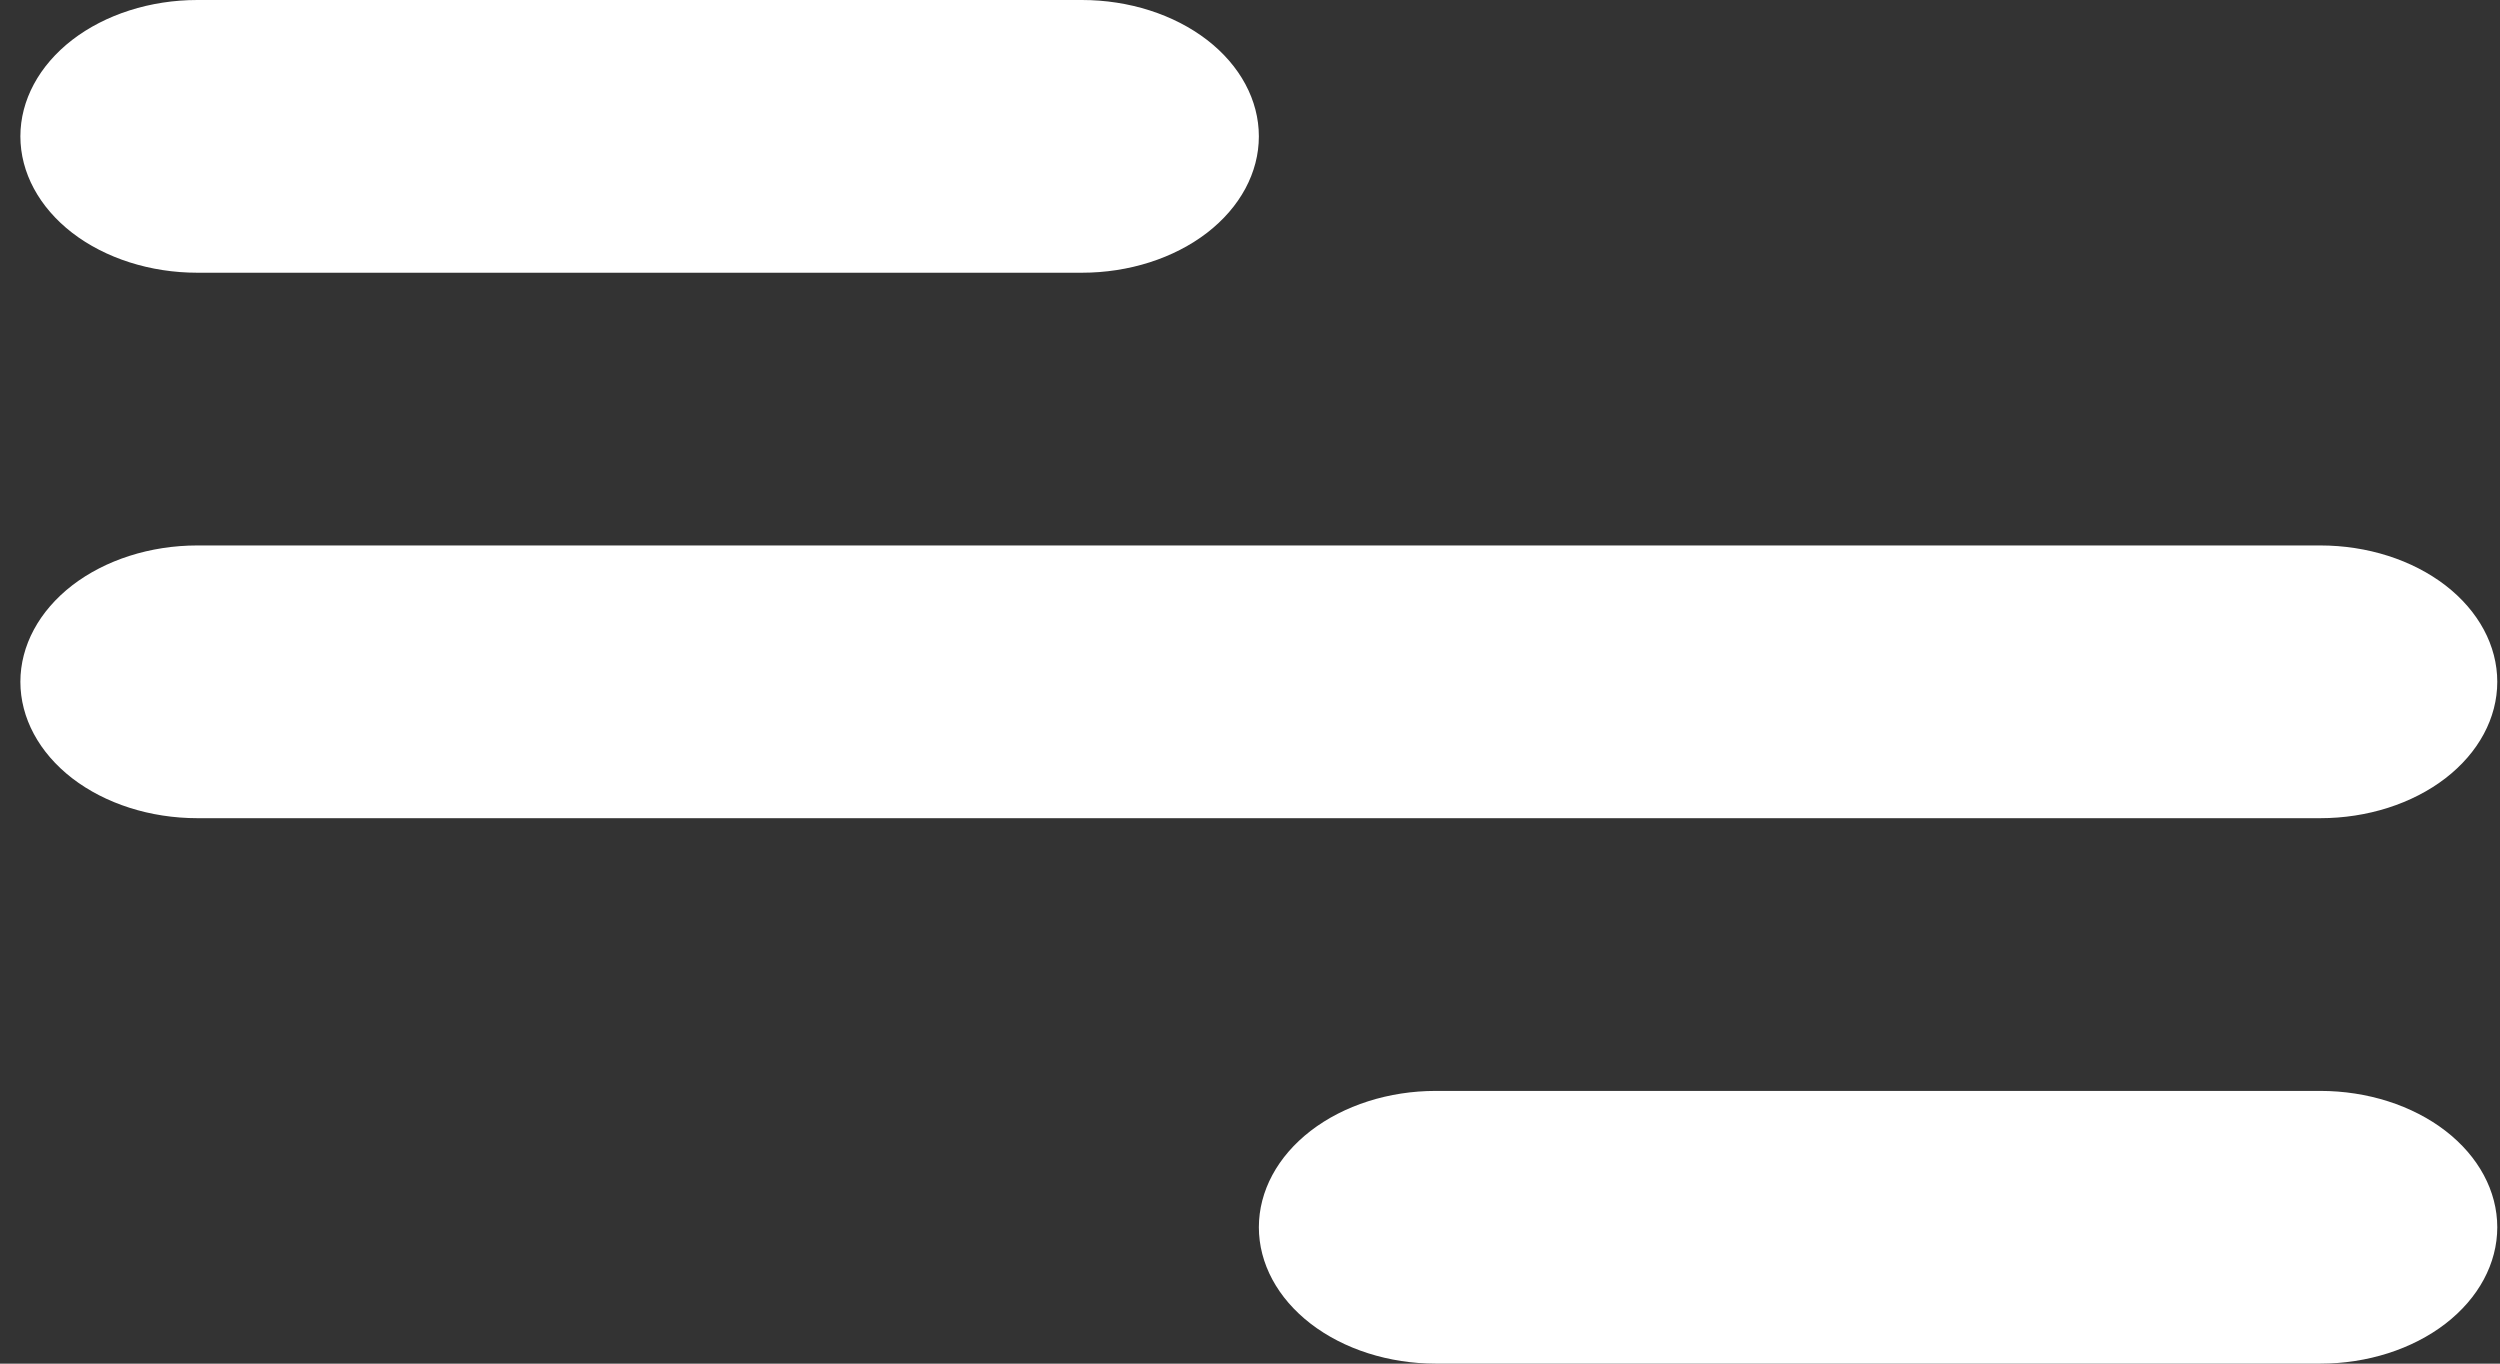 <svg width="33" height="18" viewBox="0 0 33 18" fill="none" xmlns="http://www.w3.org/2000/svg">
<rect x="0" y="0" width="33" height="18" fill="#333333" stroke="none"/>
<path d="M2.605 0H14.281C14.901 0 15.495 0.19 15.933 0.527C16.371 0.865 16.617 1.323 16.617 1.8C16.617 2.277 16.371 2.735 15.933 3.073C15.495 3.41 14.901 3.6 14.281 3.6H2.605C1.985 3.6 1.391 3.41 0.953 3.073C0.516 2.735 0.269 2.277 0.269 1.8C0.269 1.323 0.516 0.865 0.953 0.527C1.391 0.19 1.985 0 2.605 0ZM18.952 14.4H30.628C31.248 14.4 31.842 14.59 32.28 14.927C32.718 15.265 32.964 15.723 32.964 16.2C32.964 16.677 32.718 17.135 32.28 17.473C31.842 17.81 31.248 18 30.628 18H18.952C18.333 18 17.739 17.81 17.301 17.473C16.863 17.135 16.617 16.677 16.617 16.2C16.617 15.723 16.863 15.265 17.301 14.927C17.739 14.59 18.333 14.4 18.952 14.4ZM2.605 7.2H30.628C31.248 7.2 31.842 7.39 32.28 7.727C32.718 8.065 32.964 8.523 32.964 9C32.964 9.477 32.718 9.935 32.28 10.273C31.842 10.61 31.248 10.8 30.628 10.8H2.605C1.985 10.8 1.391 10.61 0.953 10.273C0.516 9.935 0.269 9.477 0.269 9C0.269 8.523 0.516 8.065 0.953 7.727C1.391 7.39 1.985 7.2 2.605 7.2Z" fill="white"/>
</svg>
